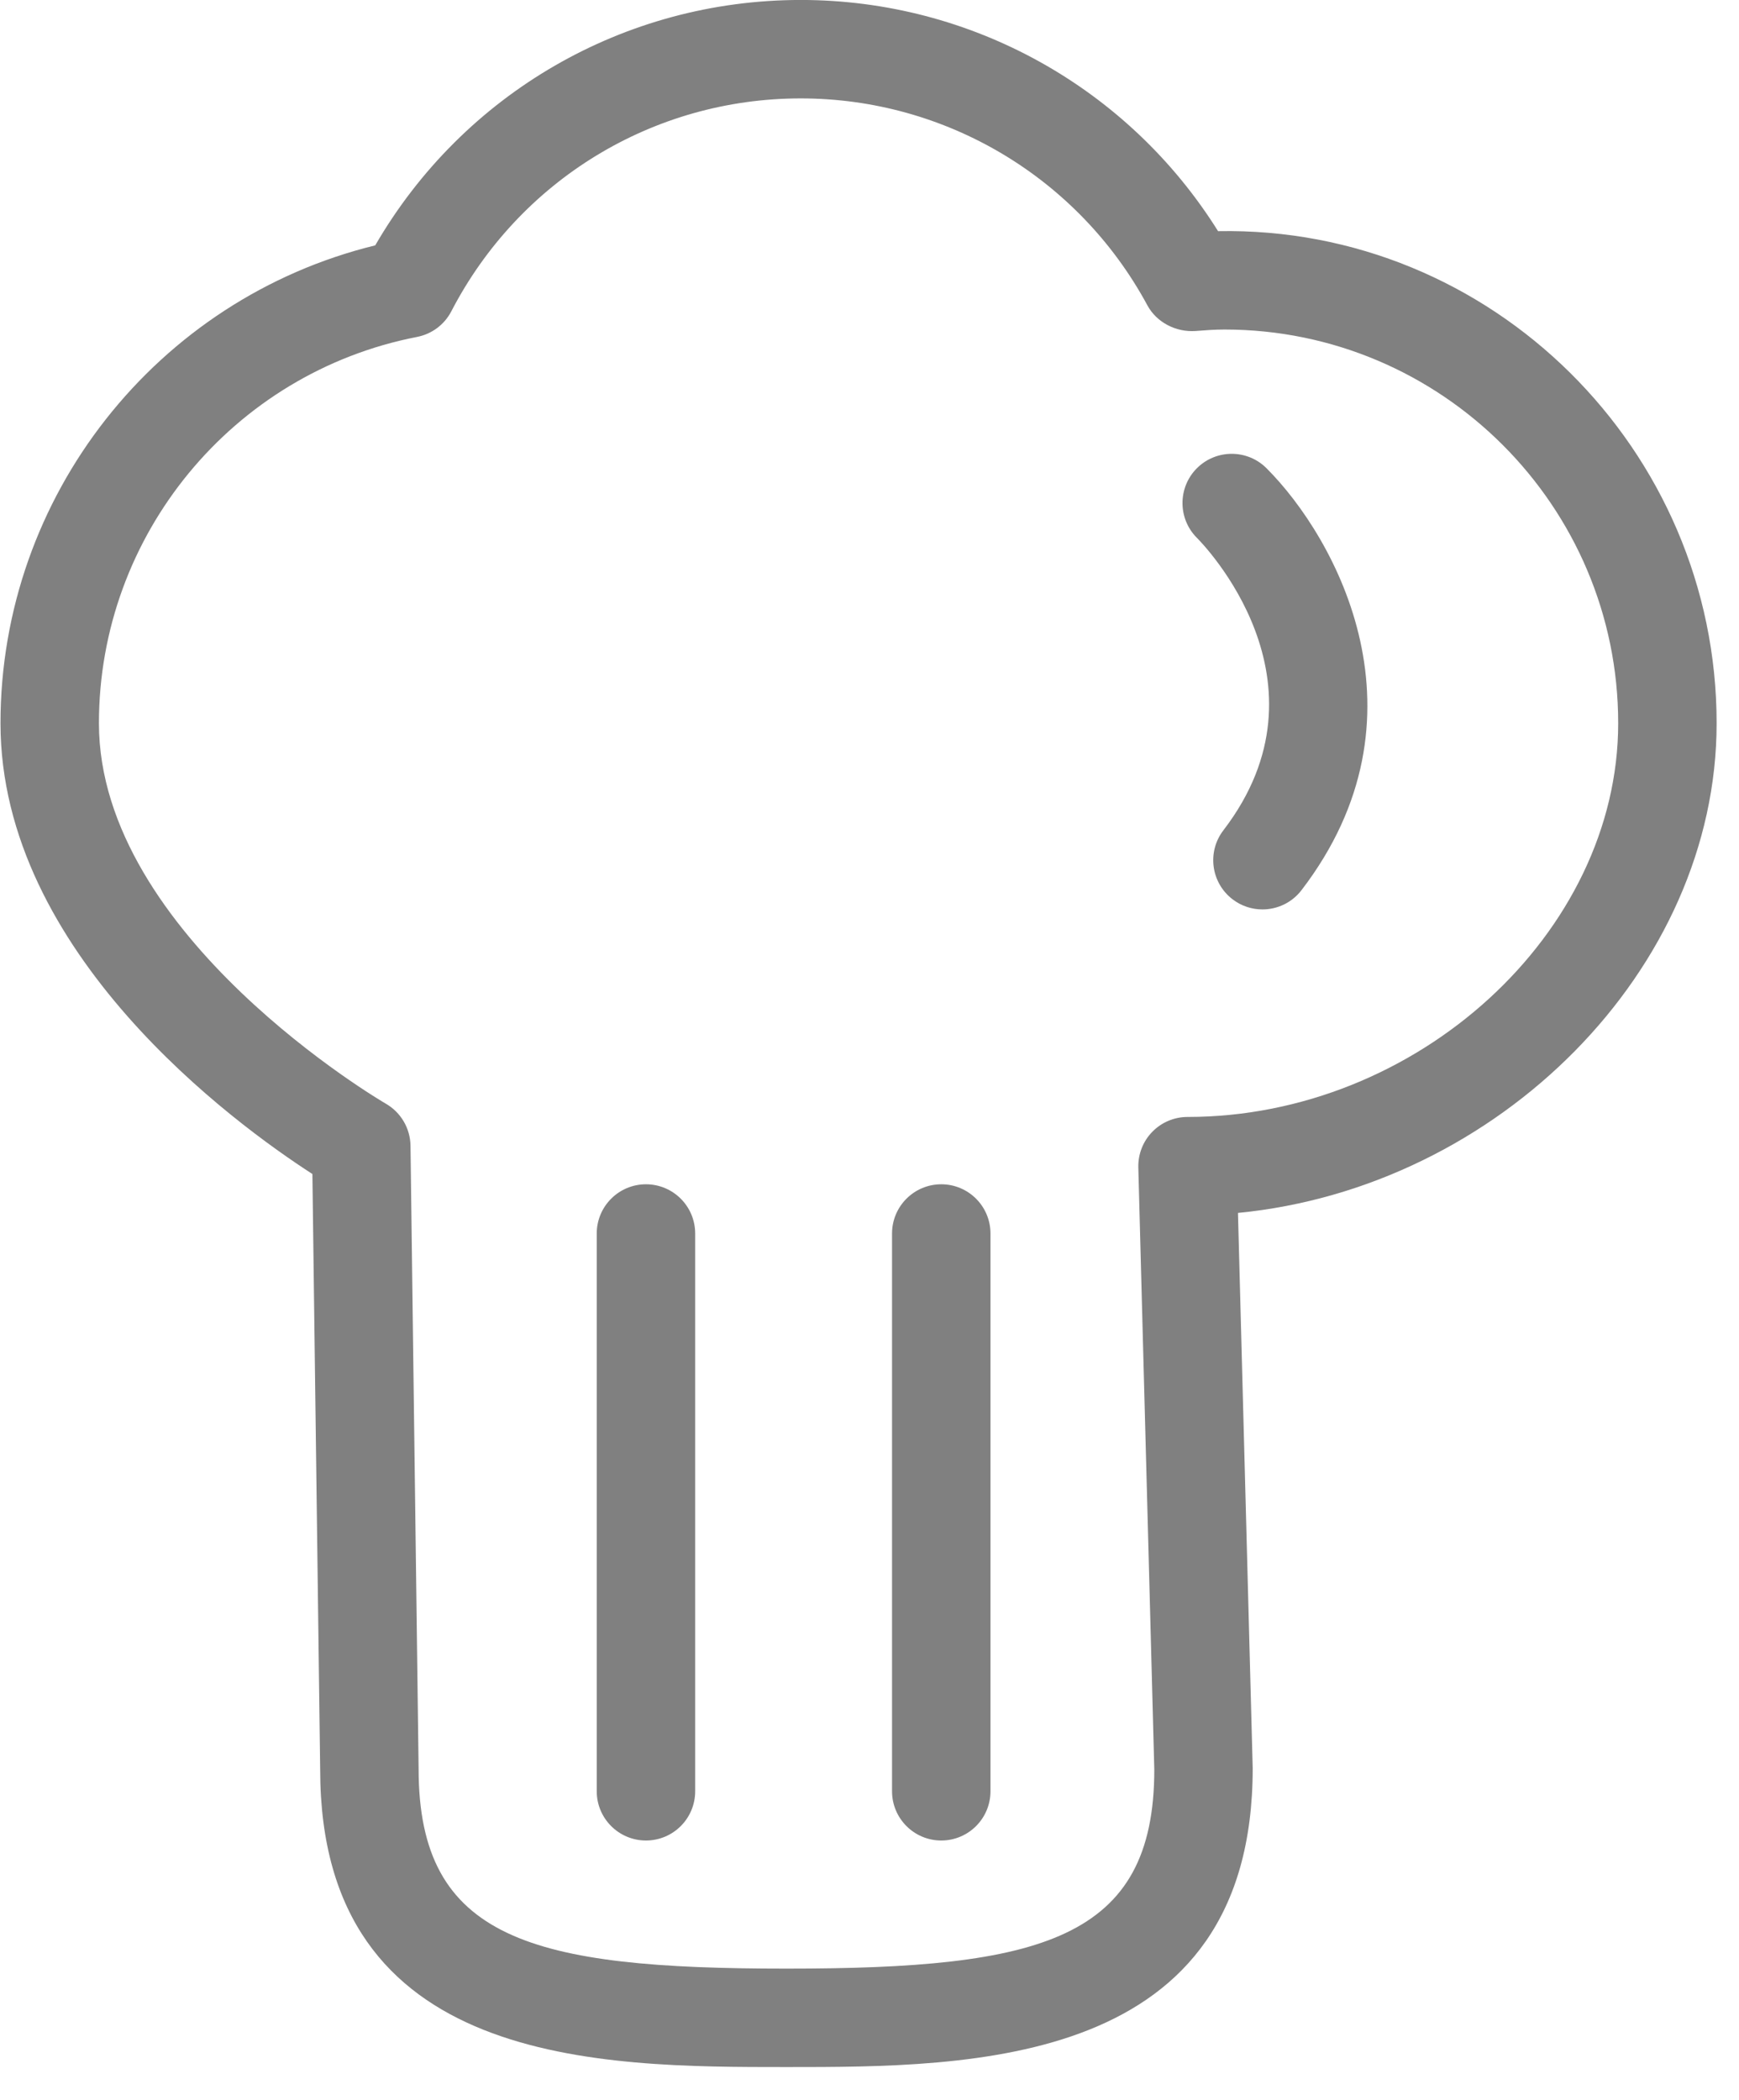 <svg xmlns="http://www.w3.org/2000/svg" xmlns:xlink="http://www.w3.org/1999/xlink" preserveAspectRatio="xMidYMid" width="53" height="64" viewBox="0 0 53 64">
<defs>
<style>
.cls-3 {
fill: gray;
}
</style>
</defs>
<g id="group-91svg">
<path d="M23.969,62.999 C18.310,62.999 9.758,62.999 9.758,53.930 C9.758,53.930 9.521,35.781 9.521,35.781 C7.148,34.248 0.015,29.053 0.015,22.043 C0.015,15.121 4.776,9.107 11.436,7.478 C14.120,2.847 19.025,-0.001 24.405,-0.001 C29.602,-0.001 34.390,2.676 37.123,7.045 C45.467,6.889 52.318,13.706 52.318,22.043 C52.318,29.552 45.663,36.195 37.730,36.967 C37.730,36.967 38.179,53.890 38.179,53.890 C38.180,62.999 29.628,62.999 23.969,62.999 ZM24.405,2.999 C19.911,2.999 15.830,5.485 13.755,9.488 C13.544,9.895 13.159,10.182 12.709,10.269 C7.092,11.362 3.015,16.313 3.015,22.043 C3.015,28.529 11.670,33.587 11.758,33.637 C12.217,33.901 12.504,34.389 12.511,34.918 C12.511,34.918 12.758,53.910 12.758,53.910 C12.758,59.123 16.217,59.999 23.969,59.999 C31.721,59.999 35.180,59.123 35.180,53.930 C35.180,53.930 34.693,35.582 34.693,35.582 C34.683,35.178 34.835,34.785 35.118,34.496 C35.400,34.205 35.788,34.042 36.192,34.042 C43.184,34.042 49.318,28.435 49.318,22.043 C49.318,15.426 43.935,10.043 37.318,10.043 C37.021,10.043 36.729,10.065 36.437,10.088 C35.842,10.130 35.252,9.828 34.970,9.307 C32.870,5.416 28.821,2.999 24.405,2.999 Z" id="path-1" class="cls-3" fill-rule="evenodd"/>
<path d="M28.687,56.094 C27.859,56.094 27.187,55.422 27.187,54.594 C27.187,54.594 27.187,37.594 27.187,37.594 C27.187,36.766 27.859,36.094 28.687,36.094 C29.516,36.094 30.187,36.766 30.187,37.594 C30.187,37.594 30.187,54.594 30.187,54.594 C30.187,55.422 29.516,56.094 28.687,56.094 Z" id="path-2" class="cls-3" fill-rule="evenodd"/>
<path d="M19.687,56.094 C18.859,56.094 18.187,55.422 18.187,54.594 C18.187,54.594 18.187,37.594 18.187,37.594 C18.187,36.766 18.859,36.094 19.687,36.094 C20.516,36.094 21.187,36.766 21.187,37.594 C21.187,37.594 21.187,54.594 21.187,54.594 C21.187,55.422 20.516,56.094 19.687,56.094 Z" id="path-3" class="cls-3" fill-rule="evenodd"/>
<path d="M38.476,27.717 C38.157,27.717 37.836,27.616 37.563,27.407 C36.906,26.903 36.782,25.961 37.286,25.305 C40.763,20.769 36.655,16.568 36.478,16.392 C35.893,15.807 35.893,14.856 36.478,14.271 C37.064,13.685 38.014,13.685 38.600,14.271 C40.738,16.410 43.714,21.851 39.667,27.129 C39.372,27.515 38.926,27.717 38.476,27.717 Z" id="path-4" class="cls-3" fill-rule="evenodd"/>
</g>
</svg>
